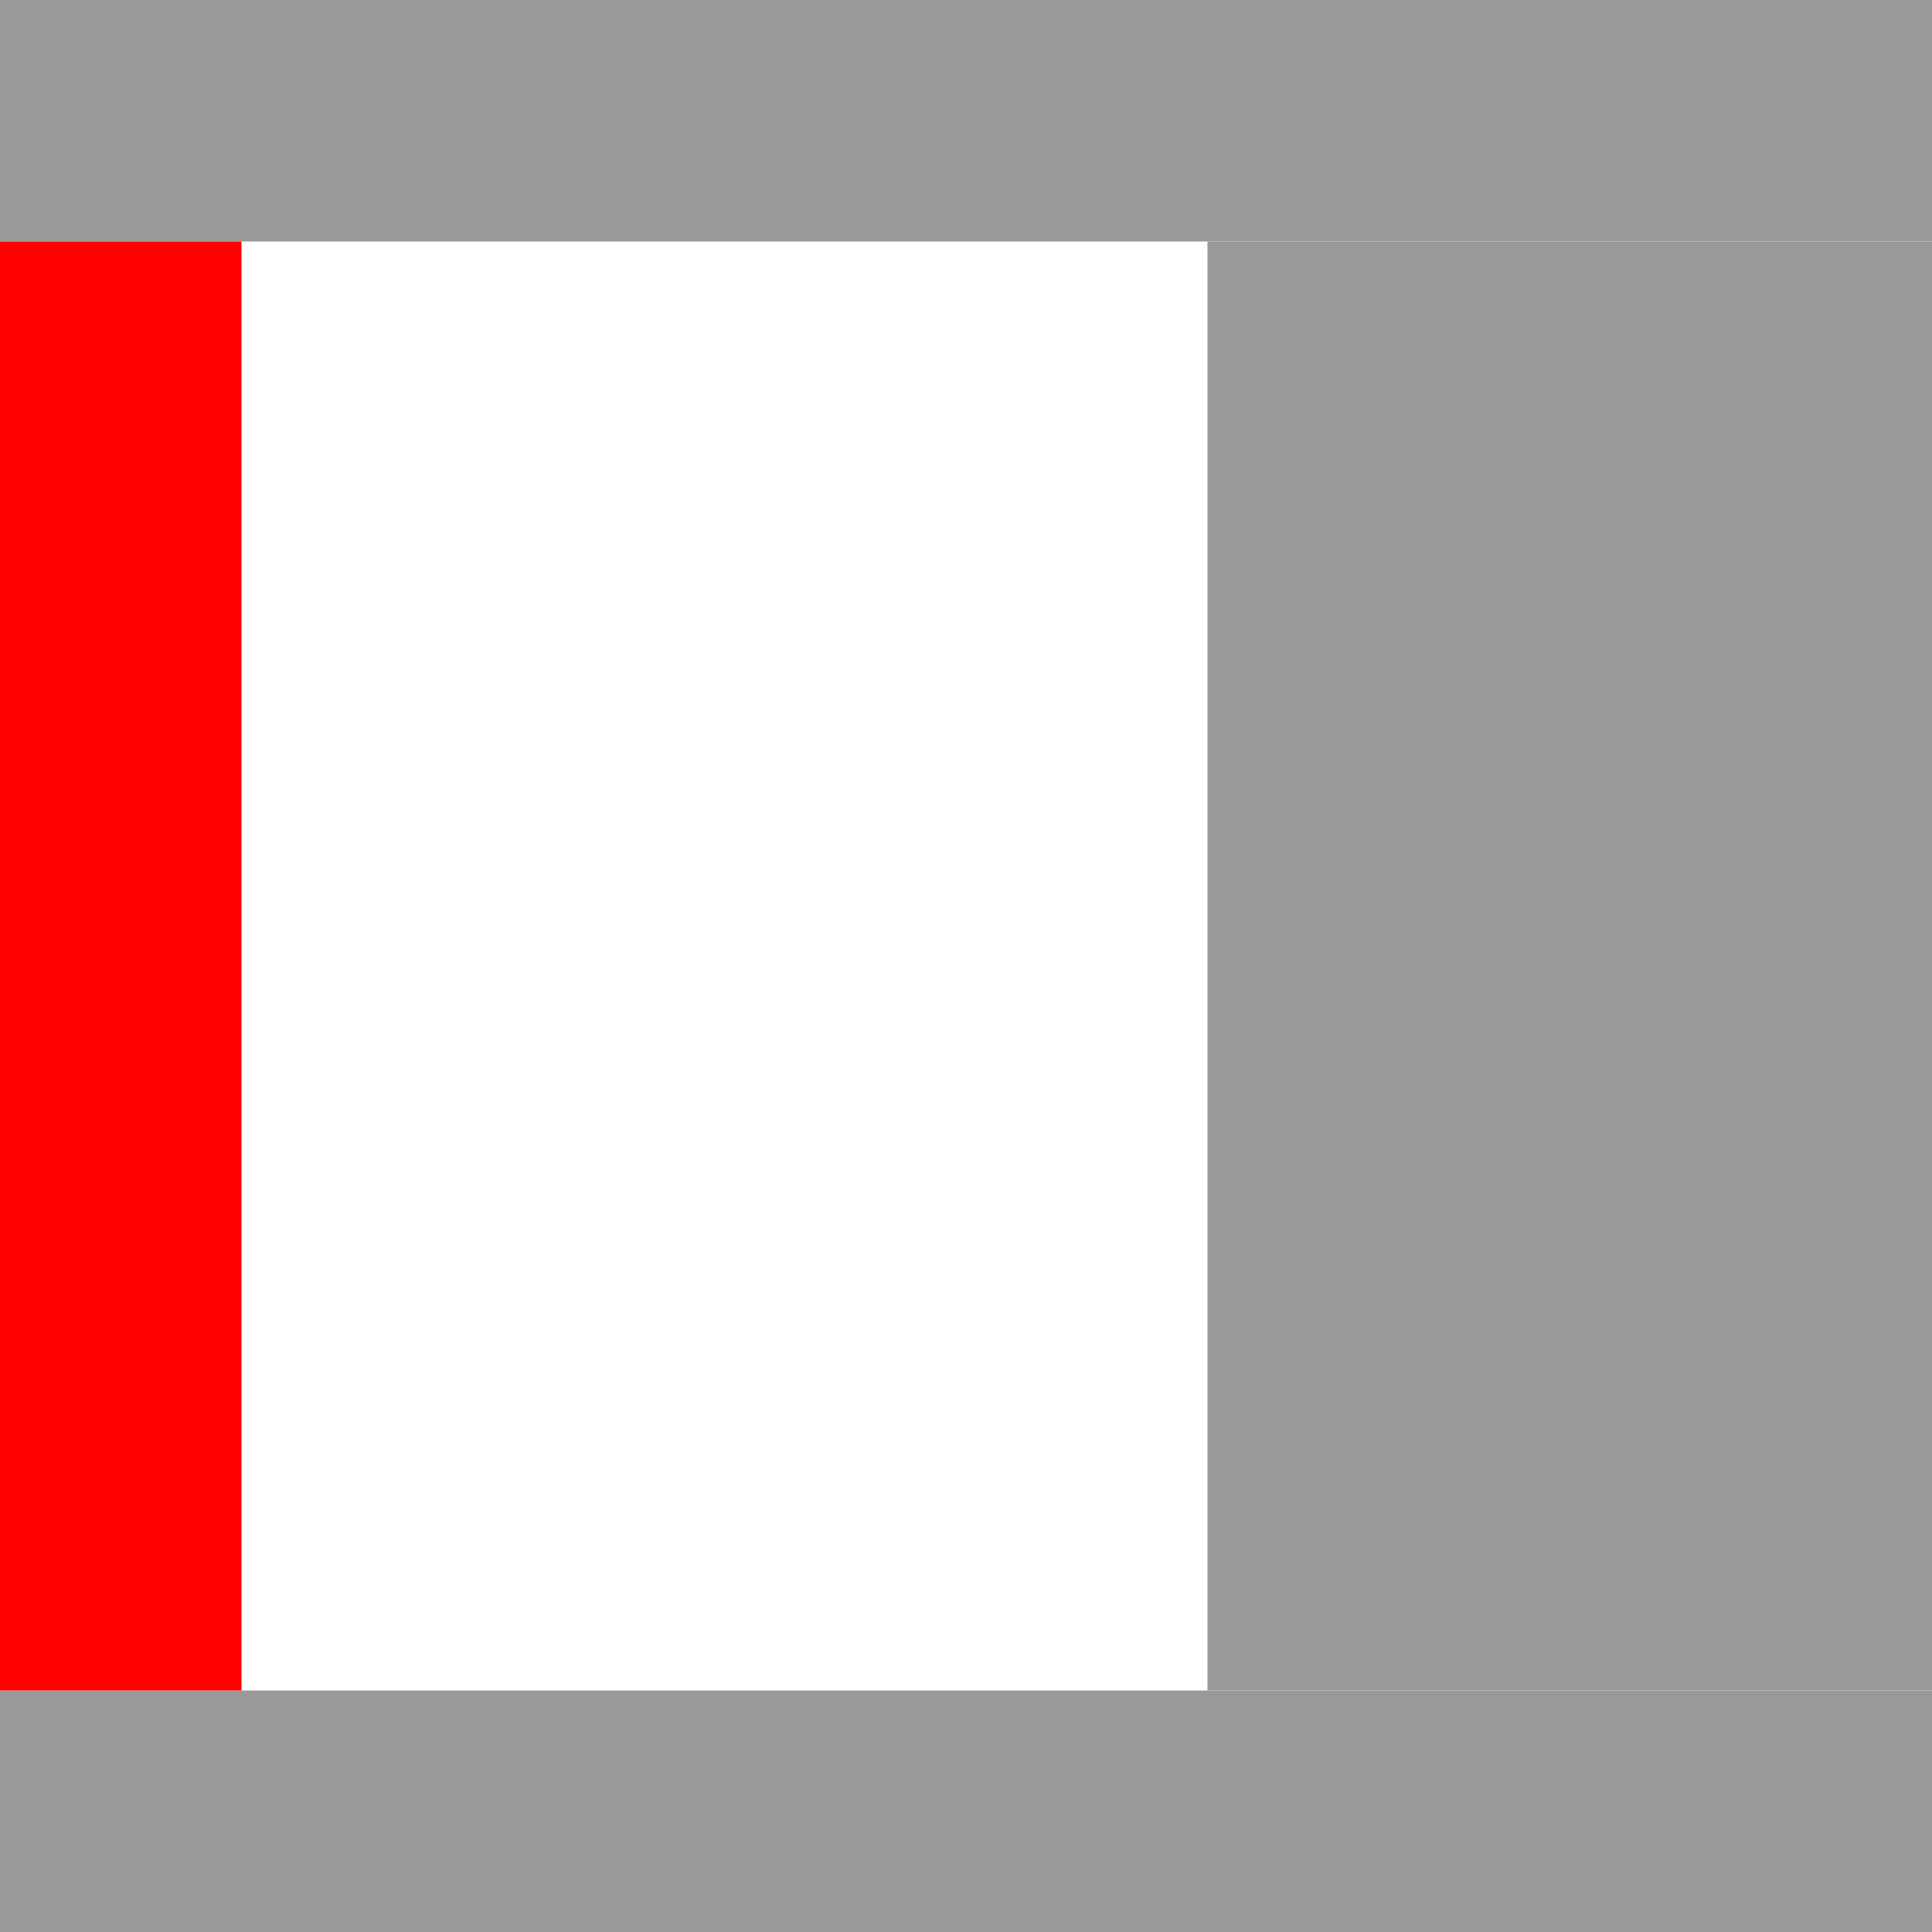 <?xml version="1.0" encoding="UTF-8" standalone="no"?>
<svg
   xmlns:dc="http://purl.org/dc/elements/1.1/"
   xmlns:cc="http://creativecommons.org/ns#"
   xmlns:rdf="http://www.w3.org/1999/02/22-rdf-syntax-ns#"
   xmlns:svg="http://www.w3.org/2000/svg"
   xmlns="http://www.w3.org/2000/svg"
   xmlns:sodipodi="http://sodipodi.sourceforge.net/DTD/sodipodi-0.dtd"
   xmlns:inkscape="http://www.inkscape.org/namespaces/inkscape"
   width="16"
   height="16"
   viewBox="0 0 16 16"
   id="svg2"
   version="1.1"
   inkscape:version="1.0 (4035a4fb49, 2020-05-01)"
   sodipodi:docname="edit_toolbar2.svg">
  <defs
     id="defs4" />
  <sodipodi:namedview
     id="base"
     pagecolor="#ffffff"
     bordercolor="#666666"
     borderopacity="1.0"
     inkscape:pageopacity="0.0"
     inkscape:pageshadow="2"
     inkscape:zoom="28.268386"
     inkscape:cx="7.9026468"
     inkscape:cy="8.1529857"
     inkscape:document-units="px"
     inkscape:current-layer="layer1"
     showgrid="true"
     units="px"
     inkscape:window-width="1680"
     inkscape:window-height="987"
     inkscape:window-x="-8"
     inkscape:window-y="-8"
     inkscape:window-maximized="1"
     viewbox-height="16"
     inkscape:document-rotation="0">
    <inkscape:grid
       type="xygrid"
       id="grid4136"
       originx="0"
       originy="0"
       spacingx="1"
       spacingy="1" />
  </sodipodi:namedview>
  <g
     inkscape:label="Layer 1"
     inkscape:groupmode="layer"
     id="layer1"
     transform="translate(0,-1037.362)">
    <rect
       style="fill:#999999;stroke-width:2;stroke-linecap:square;stroke-linejoin:round"
       id="rect831"
       width="16"
       height="2"
       x="0"
       y="1037.362" />
    <rect
       style="fill:#999999;stroke-width:2;stroke-linecap:square;stroke-linejoin:round"
       id="rect833"
       width="16"
       height="2"
       x="0"
       y="1051.362" />
    <rect
       style="fill:#ff0000;stroke-width:2;stroke-linecap:square;stroke-linejoin:round"
       id="rect835"
       width="2"
       height="12"
       x="0"
       y="1039.362" />
    <rect
       style="fill:#999999;stroke-width:2;stroke-linecap:square;stroke-linejoin:round"
       id="rect837"
       width="6"
       height="12"
       x="10"
       y="1039.362" />
  </g>
</svg>
